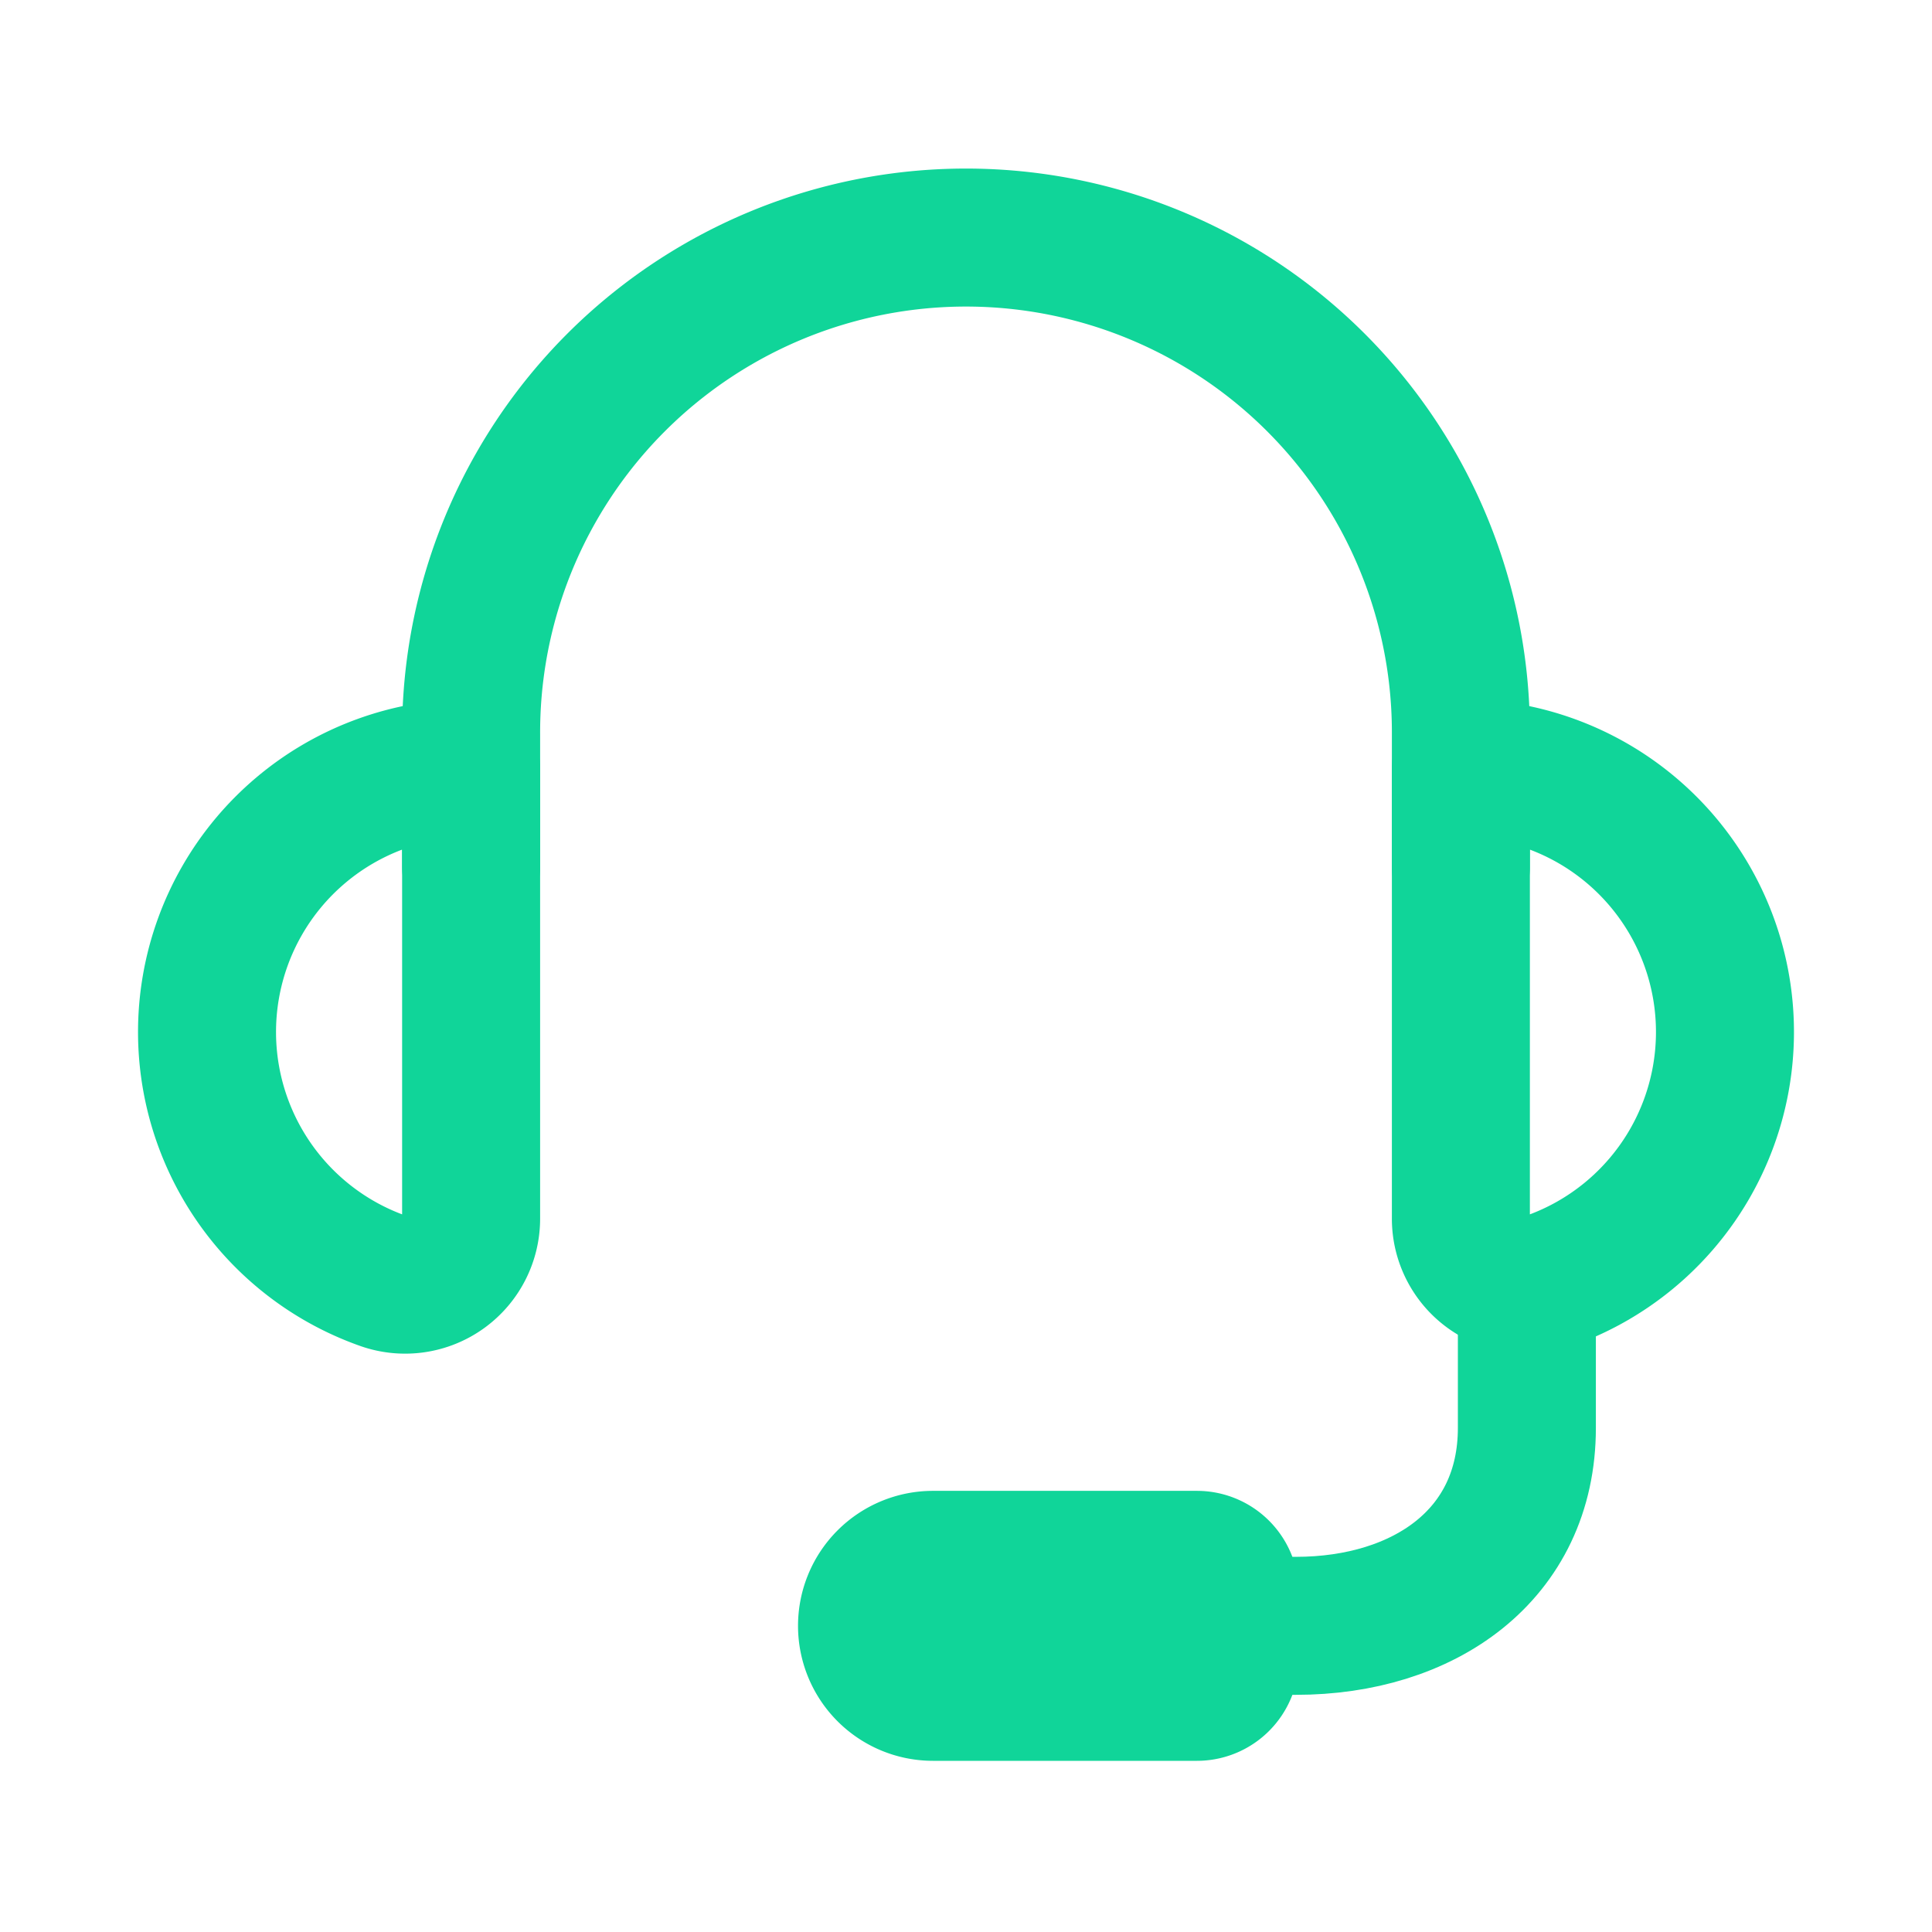 <?xml version="1.0" encoding="UTF-8"?> <svg xmlns="http://www.w3.org/2000/svg" width="140" height="140" viewBox="0 0 140 140"><g id="aa4fc68c-2025-45b6-96c3-be6ceb76dd00" data-name="Layer 1"><path d="M89.126,117.814h4.782c9.247,0,16.735-5.102,16.735-14.344V93.094" style="fill:none;stroke:#10d599;stroke-linecap:round;stroke-linejoin:round;stroke-width:10px"></path><path d="M105.861,55.656a19.126,19.126,0,0,1,6.378,37.161,4.782,4.782,0,0,1-6.378-4.504Z" style="fill:none;stroke:#10d599;stroke-linecap:round;stroke-linejoin:round;stroke-width:10px"></path><path d="M34.139,55.656A19.126,19.126,0,0,0,27.761,92.817a4.782,4.782,0,0,0,6.378-4.504Z" style="fill:none;stroke:#10d599;stroke-linecap:round;stroke-linejoin:round;stroke-width:10px"></path><path d="M105.861,62.828V53.265a35.861,35.861,0,1,0-71.721,0v9.563" style="fill:none;stroke:#10d599;stroke-linecap:round;stroke-linejoin:round;stroke-width:10px"></path><path d="M67.609,113.033H86.735a2.391,2.391,0,0,1,2.391,2.391v4.781a2.391,2.391,0,0,1-2.391,2.391H67.609a4.782,4.782,0,0,1-4.781-4.782h0A4.781,4.781,0,0,1,67.609,113.033Z" style="fill:none;stroke:#10d599;stroke-linecap:round;stroke-linejoin:round;stroke-width:10px"></path></g></svg> 